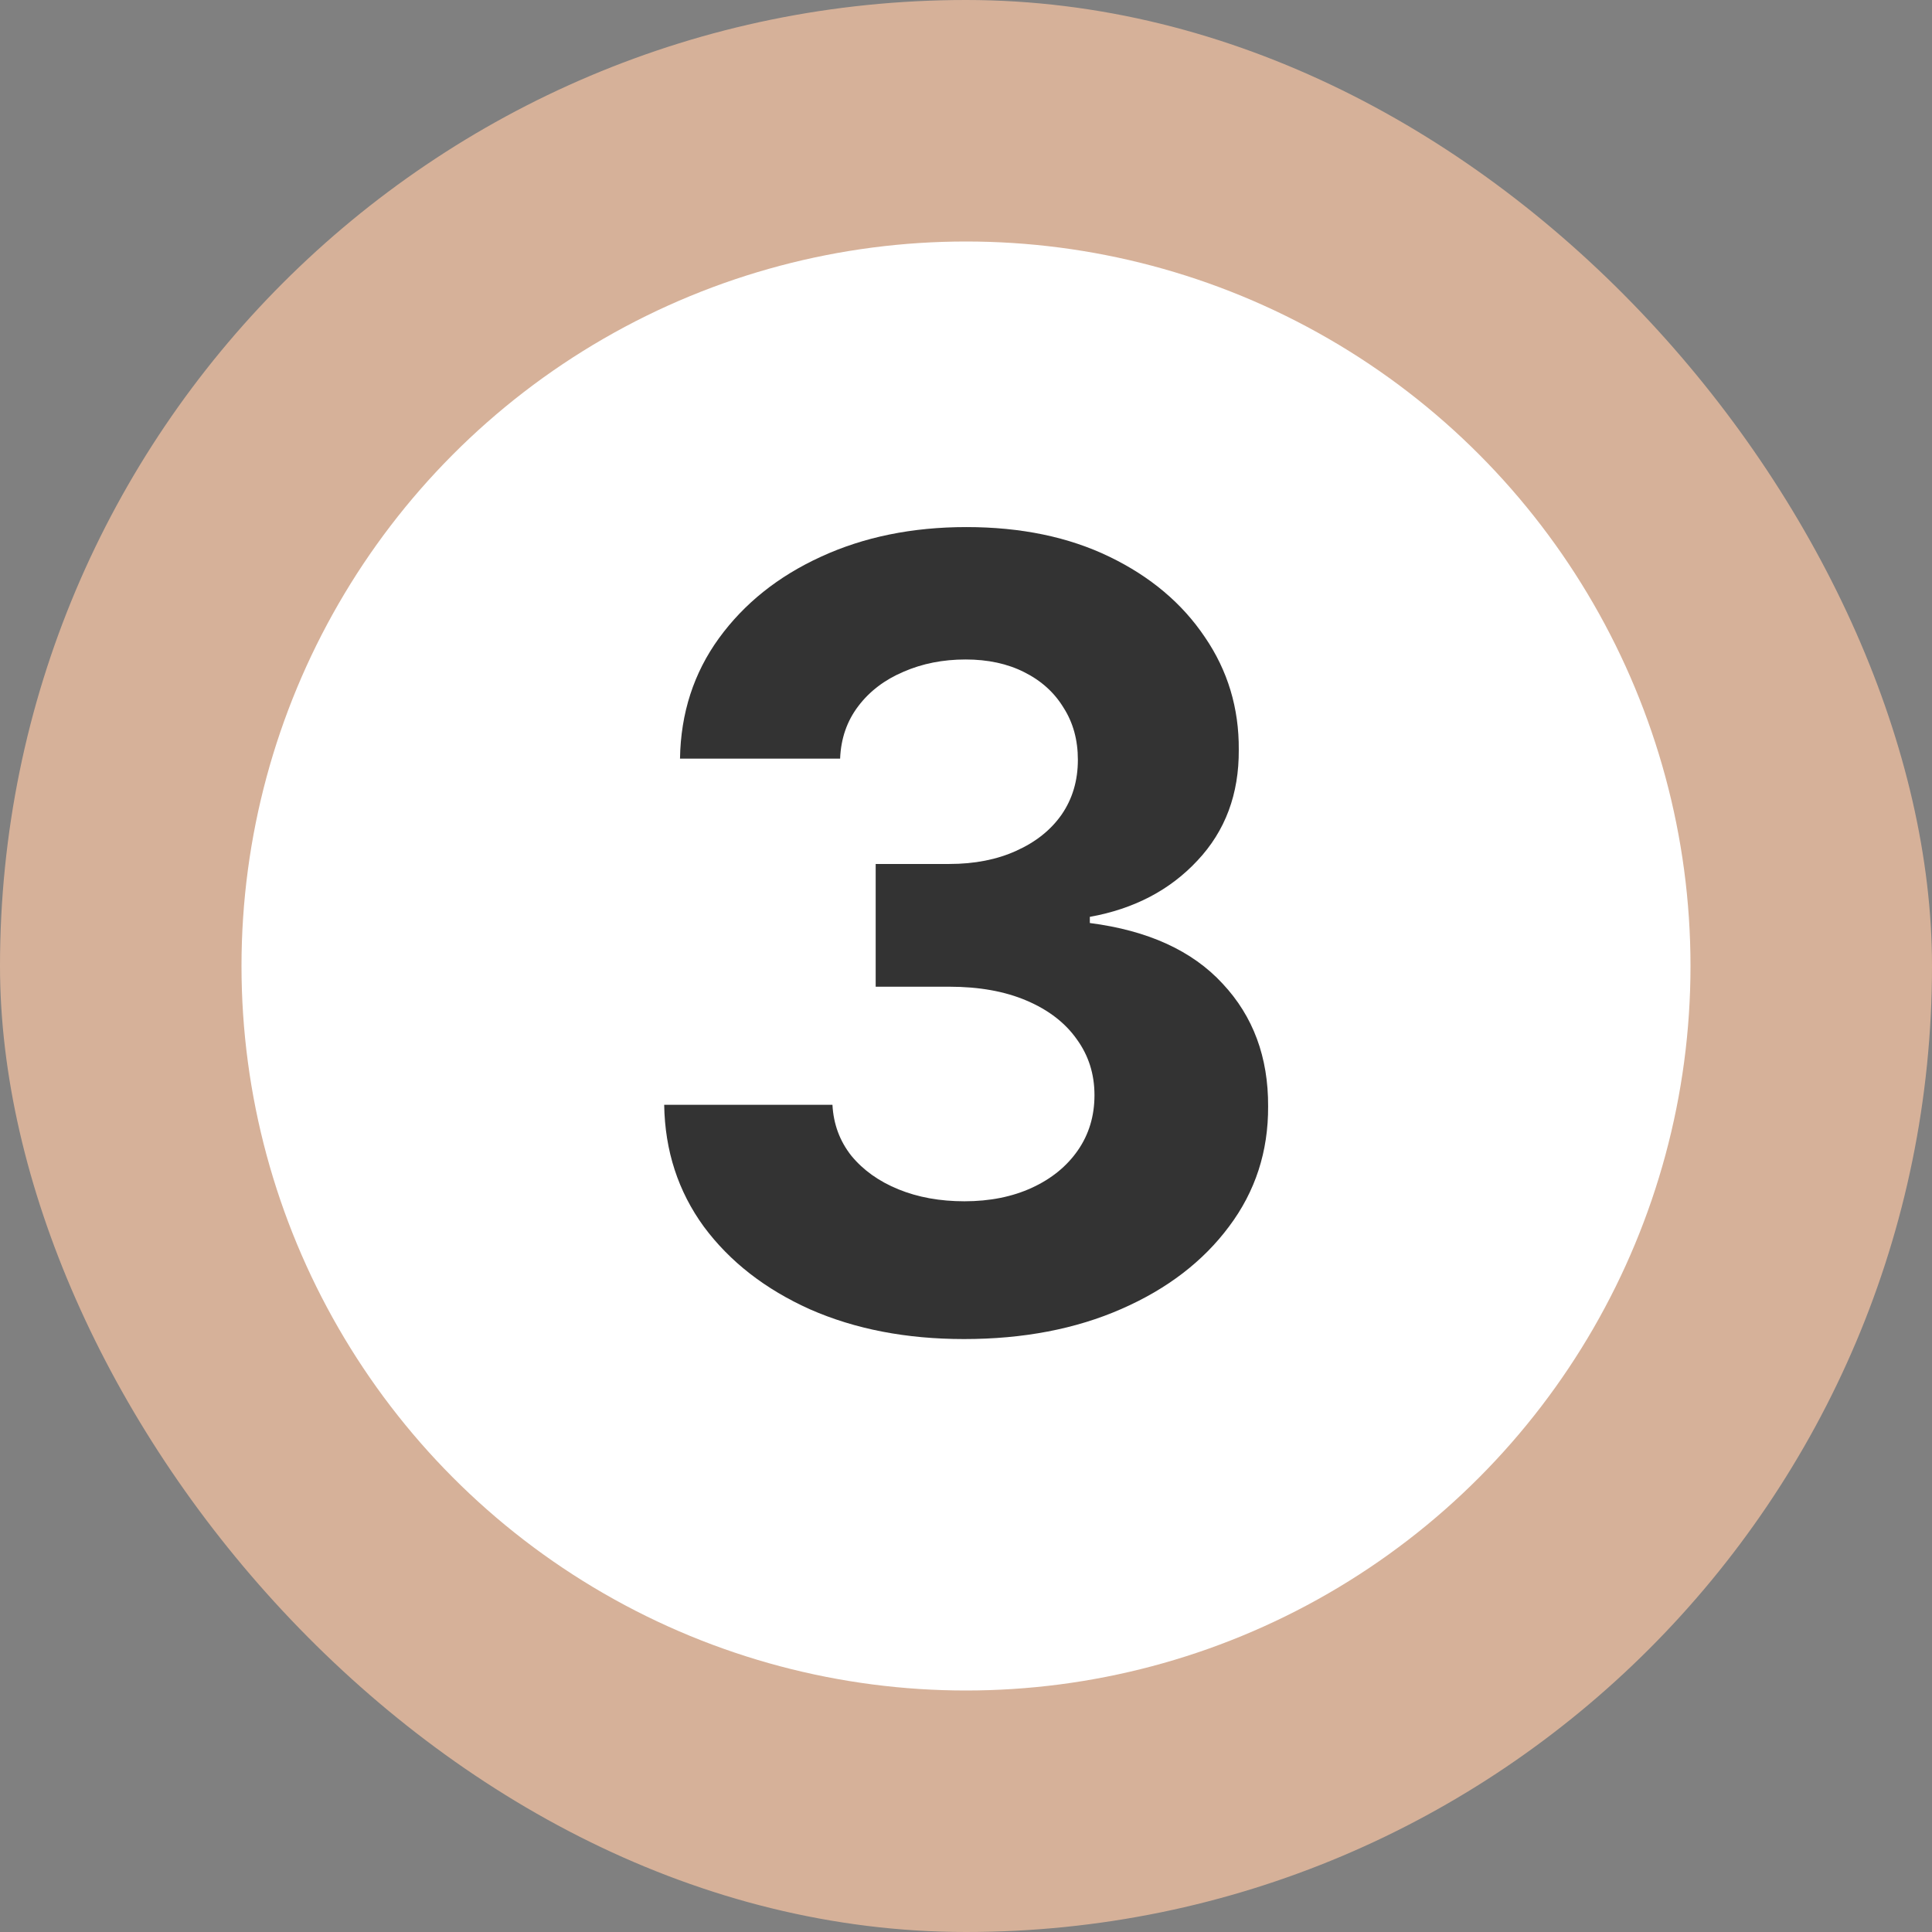 <svg width="32" height="32" viewBox="0 0 32 32" fill="none" xmlns="http://www.w3.org/2000/svg">
<rect x="0" y="0" width="32" height="32" fill="#808080" stroke="none"/>
<rect width="32" height="32" rx="16" fill="#D6B199"/>
<circle cx="16" cy="16" r="12" fill="white"/>
<path d="M15.967 22.179C15.013 22.179 14.163 22.015 13.417 21.687C12.675 21.354 12.089 20.898 11.659 20.319C11.233 19.735 11.013 19.062 11.001 18.299H13.788C13.805 18.619 13.909 18.9 14.101 19.143C14.297 19.381 14.557 19.567 14.881 19.699C15.204 19.831 15.569 19.897 15.974 19.897C16.395 19.897 16.768 19.822 17.092 19.673C17.416 19.524 17.67 19.317 17.853 19.053C18.036 18.789 18.128 18.484 18.128 18.139C18.128 17.79 18.03 17.481 17.834 17.212C17.642 16.94 17.365 16.727 17.003 16.573C16.645 16.42 16.219 16.343 15.724 16.343H14.504V14.31H15.724C16.142 14.31 16.511 14.238 16.83 14.093C17.154 13.948 17.405 13.748 17.584 13.492C17.763 13.232 17.853 12.93 17.853 12.585C17.853 12.256 17.774 11.969 17.616 11.722C17.463 11.47 17.246 11.274 16.964 11.133C16.687 10.993 16.363 10.923 15.993 10.923C15.618 10.923 15.275 10.991 14.964 11.127C14.653 11.259 14.403 11.449 14.216 11.696C14.028 11.943 13.928 12.233 13.915 12.565H11.263C11.275 11.811 11.491 11.146 11.908 10.571C12.326 9.996 12.888 9.546 13.596 9.222C14.307 8.894 15.111 8.73 16.006 8.73C16.909 8.73 17.7 8.894 18.377 9.222C19.055 9.55 19.581 9.994 19.956 10.552C20.335 11.106 20.523 11.728 20.518 12.418C20.523 13.151 20.295 13.763 19.834 14.253C19.378 14.743 18.784 15.054 18.051 15.186V15.288C19.014 15.412 19.747 15.746 20.25 16.292C20.757 16.833 21.008 17.511 21.004 18.325C21.008 19.07 20.793 19.733 20.359 20.312C19.928 20.892 19.334 21.348 18.575 21.68C17.817 22.013 16.947 22.179 15.967 22.179Z" fill="#333333"/>
</svg>
